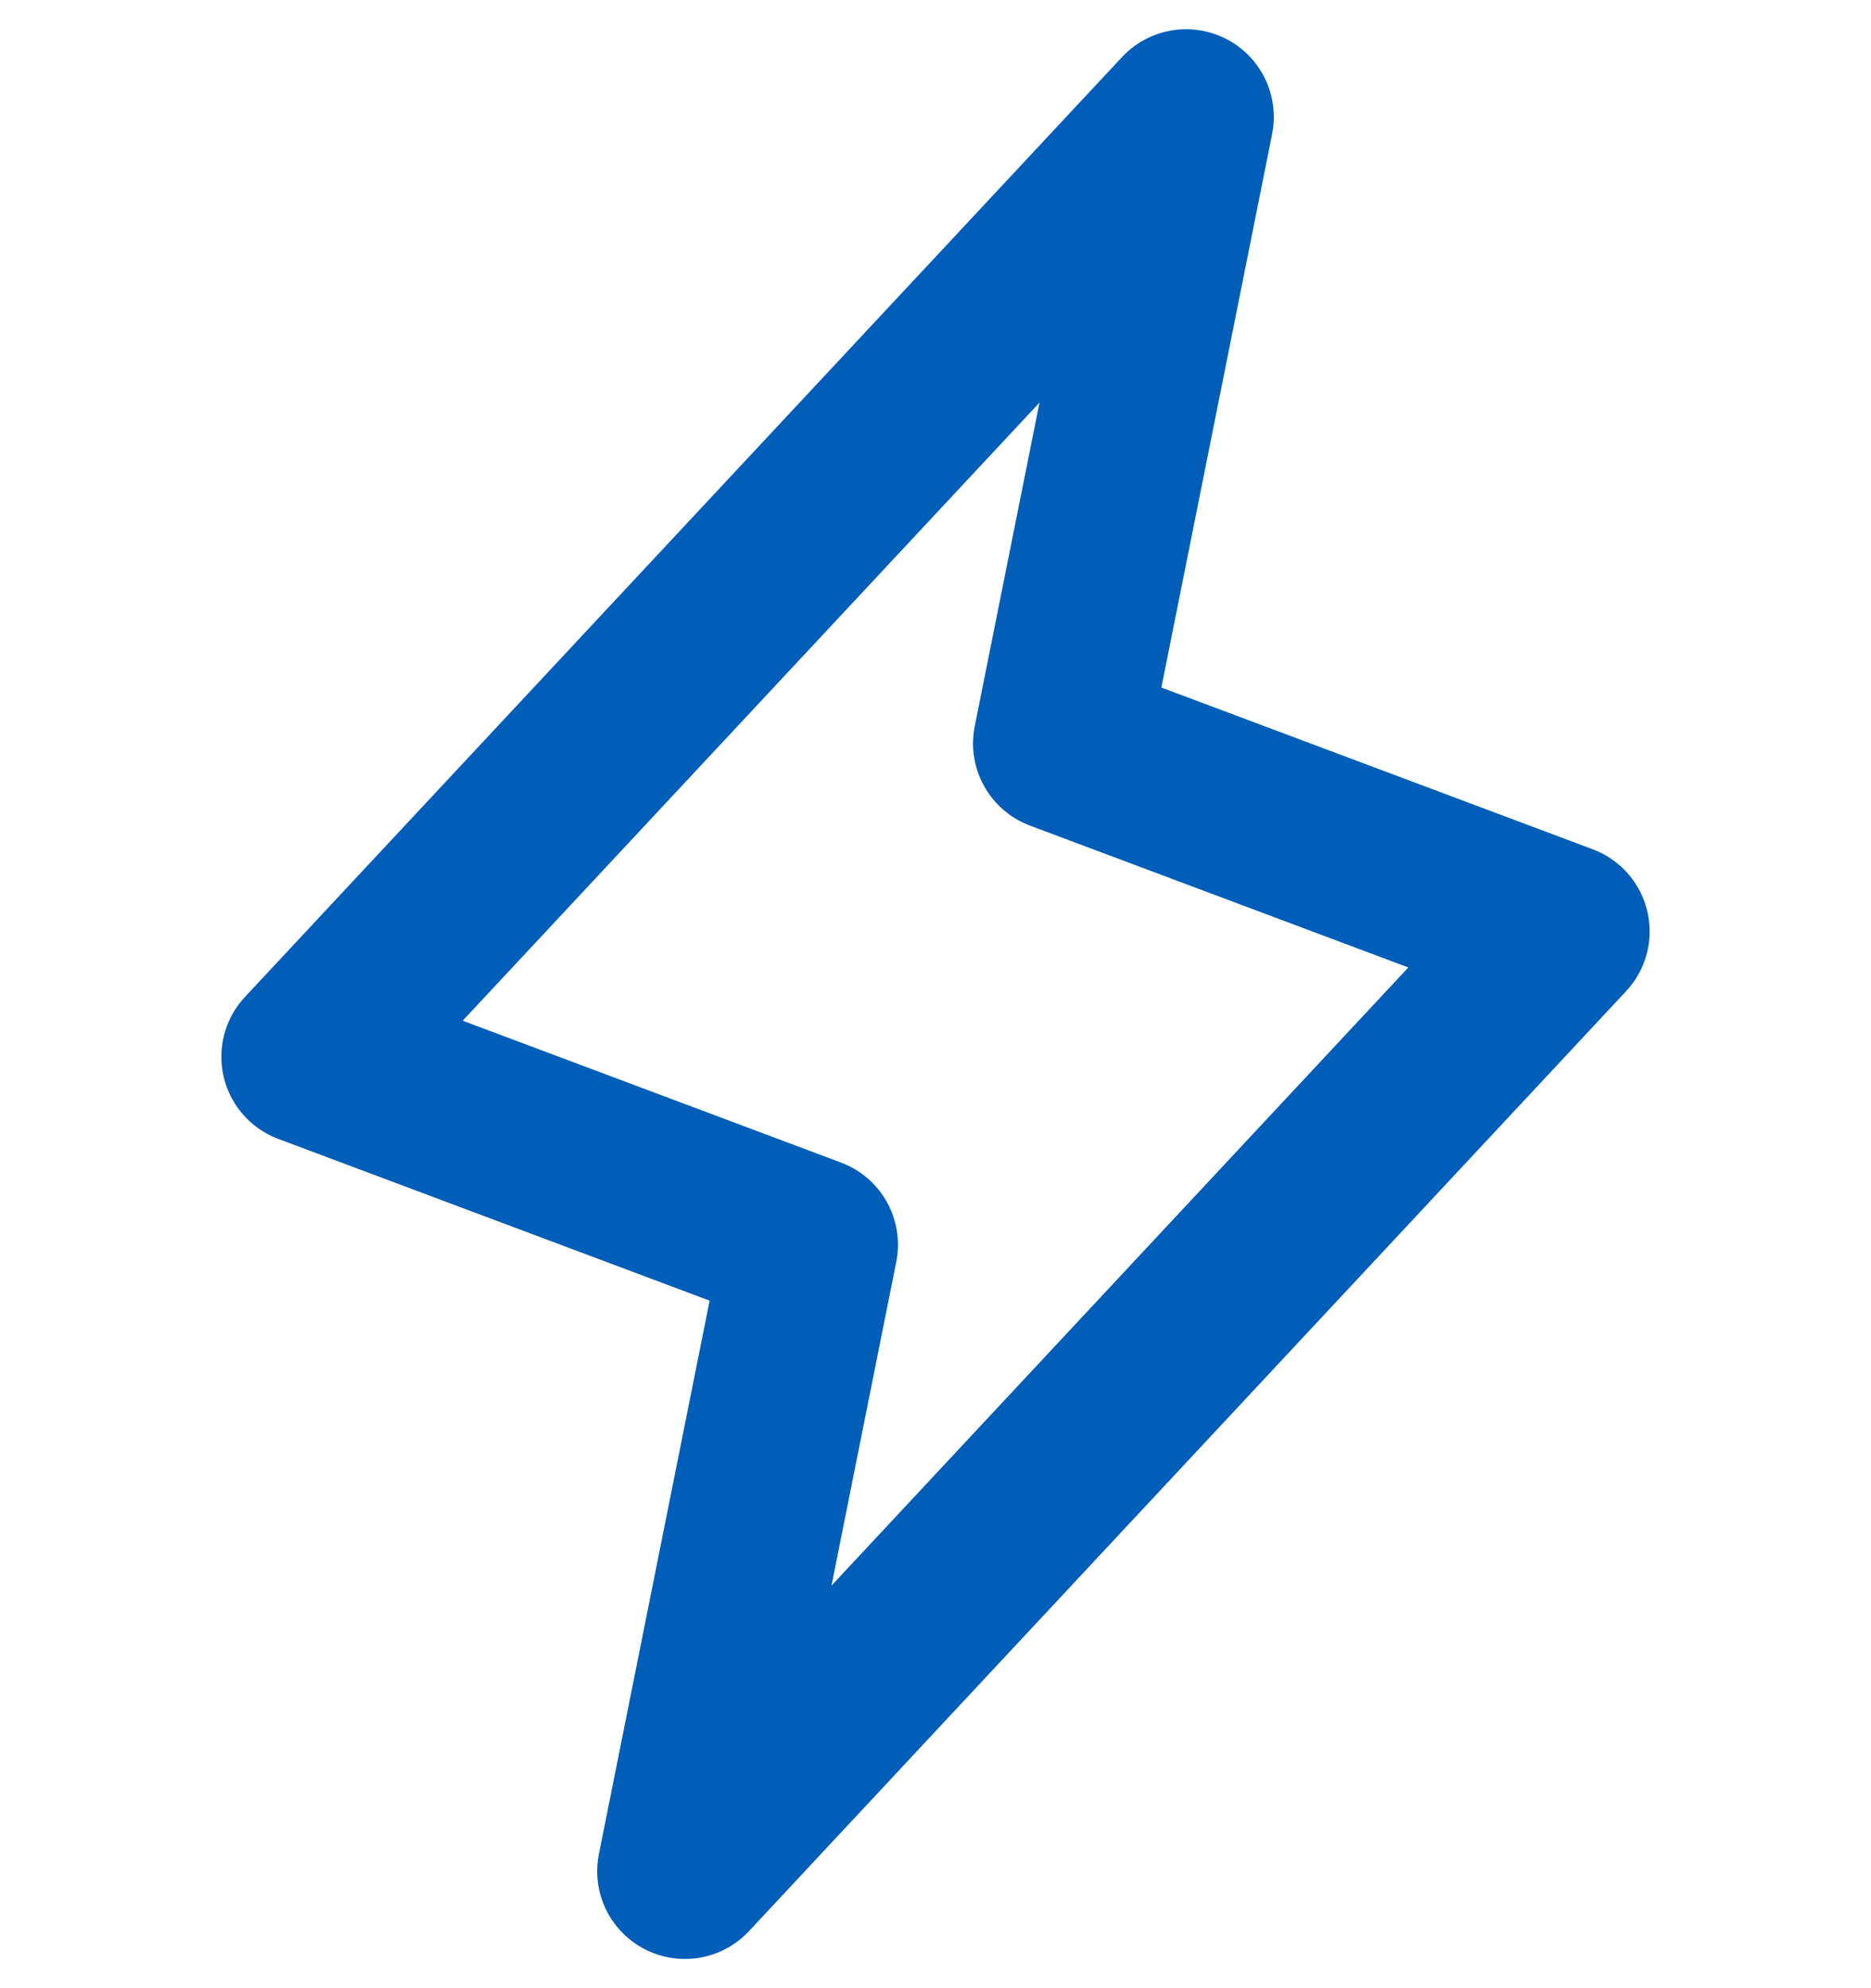 <svg width="16" height="17" viewBox="0 0 16 17" fill="none" xmlns="http://www.w3.org/2000/svg">
<path d="M5.857 16L6.929 10.643L2.643 9.036L10.143 1L9.071 6.357L13.357 7.964L5.857 16Z" stroke="#005EB8" stroke-width="1.5" stroke-linecap="round" stroke-linejoin="round"/>
</svg>
